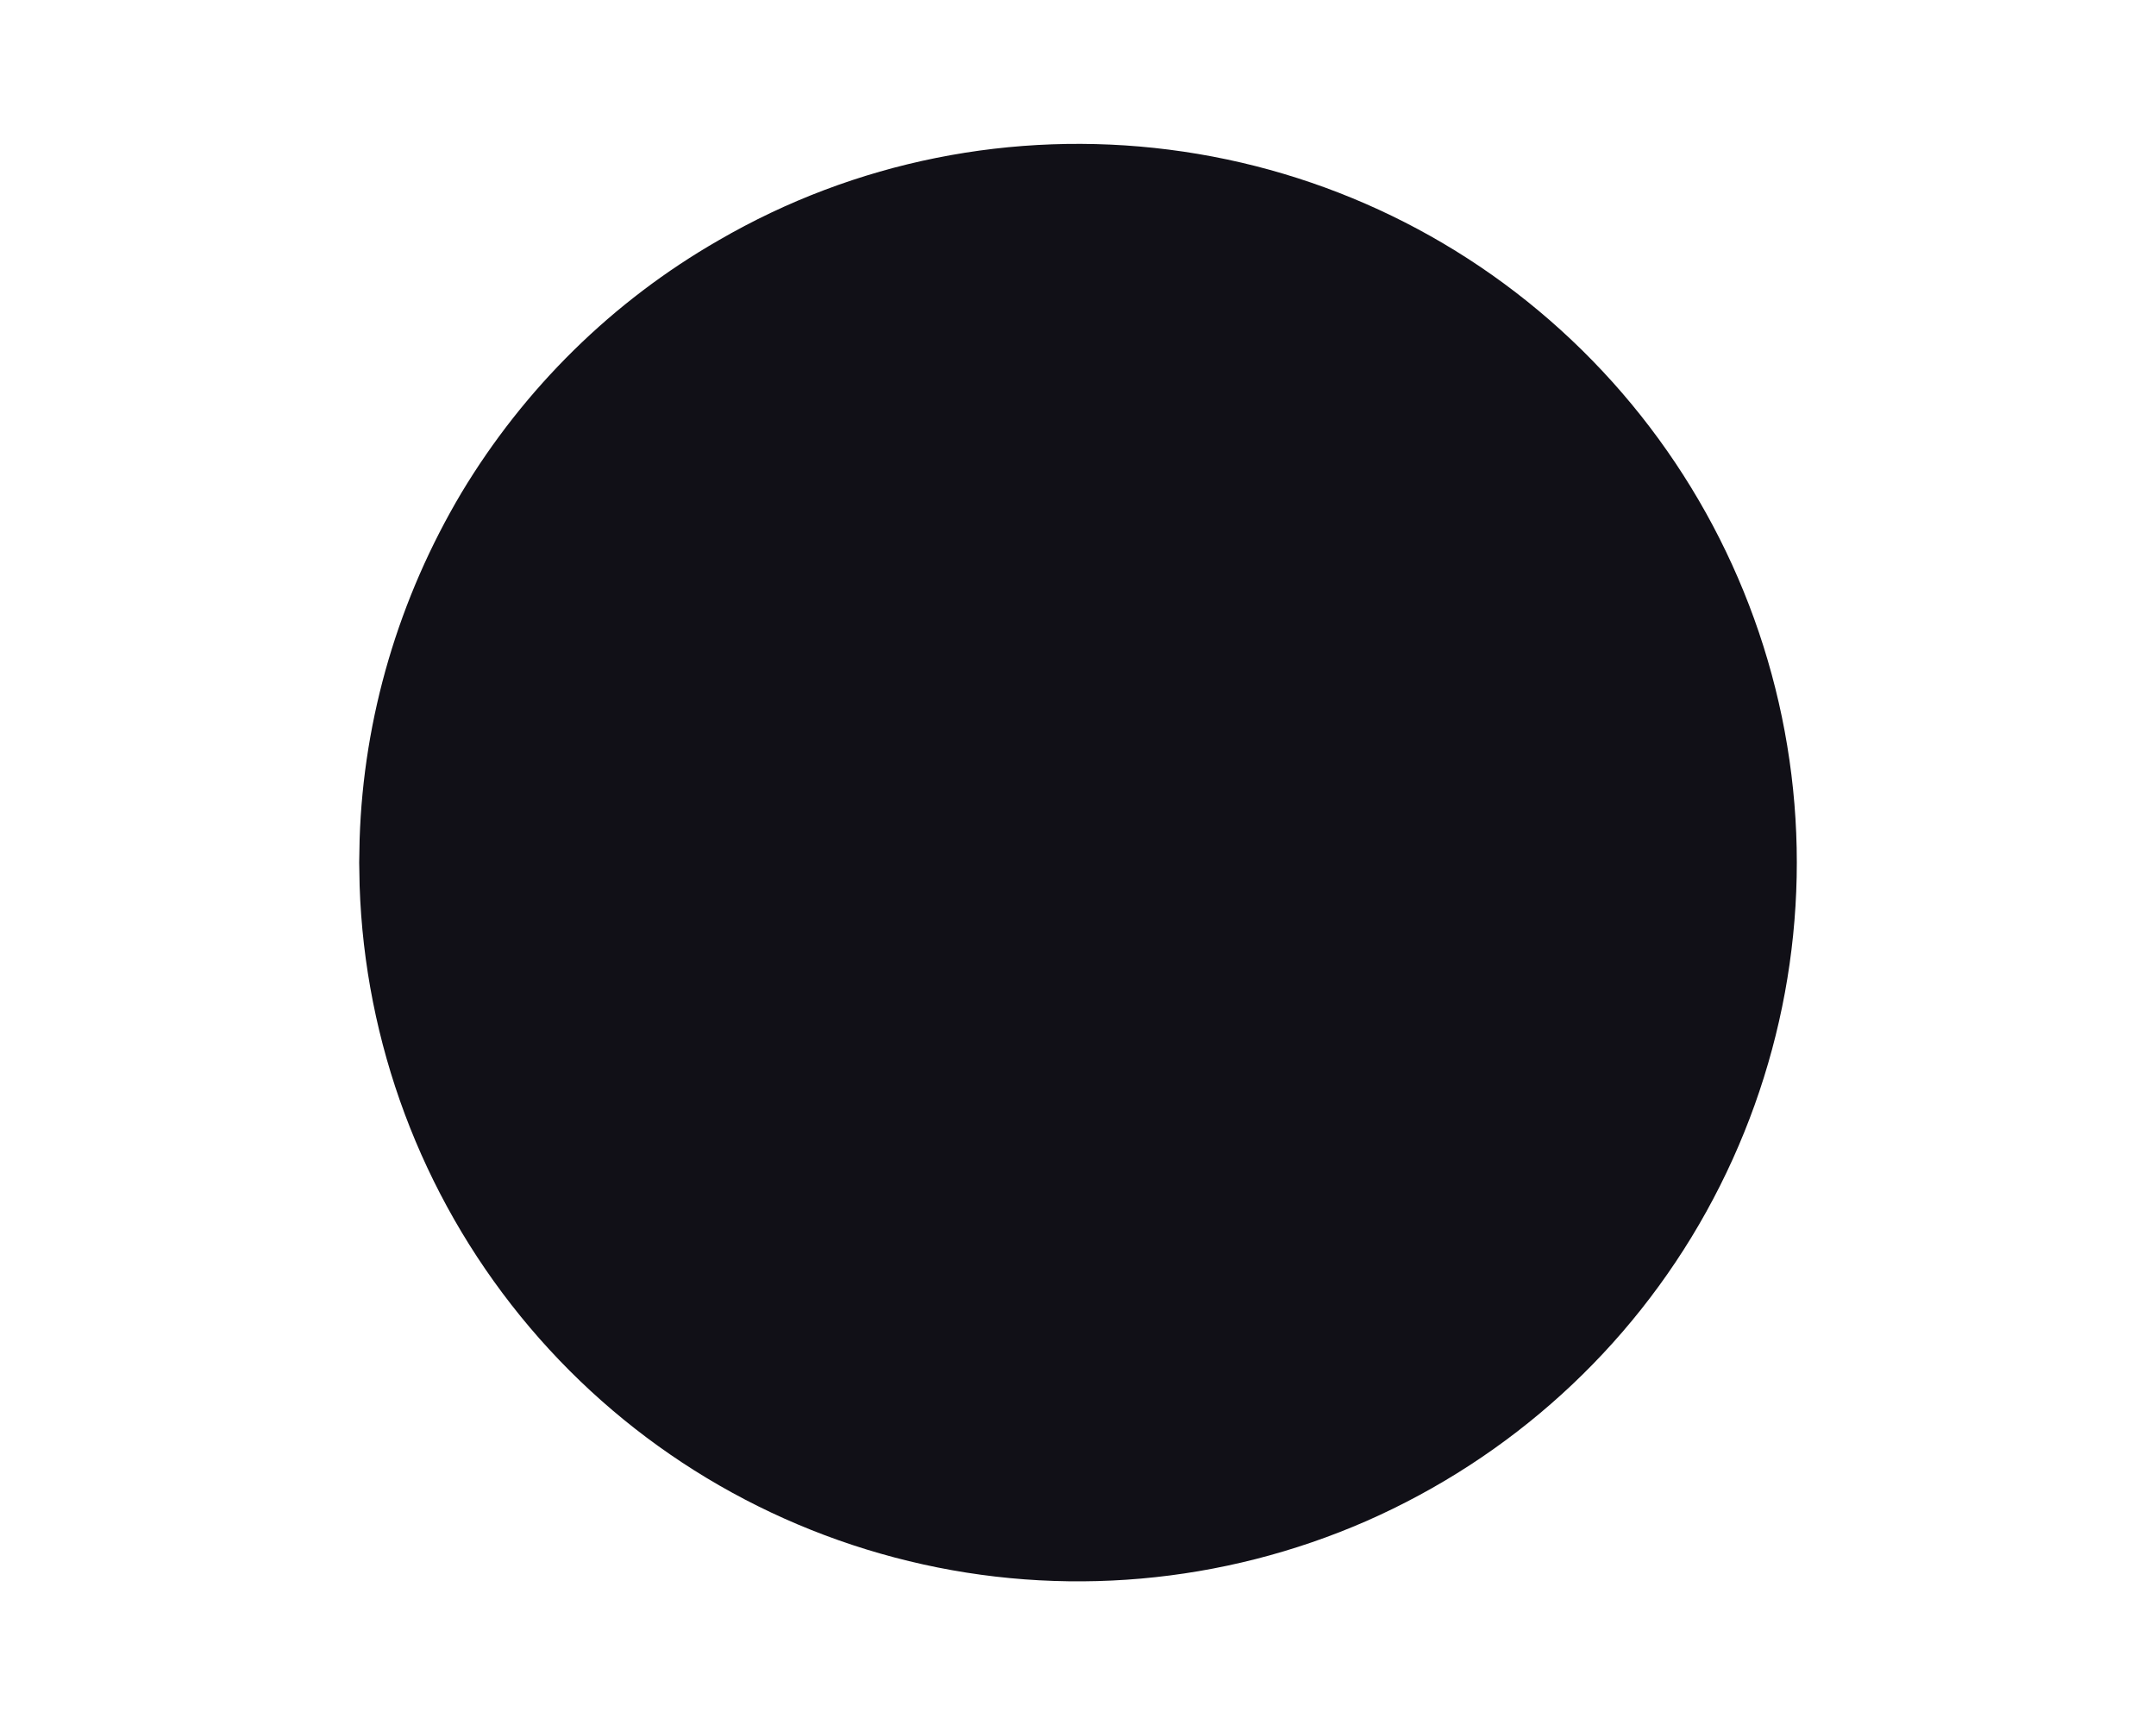 <svg width="5" height="4" viewBox="0 0 5 4" fill="none" xmlns="http://www.w3.org/2000/svg">
<path d="M1.667 0.557C1.982 0.374 2.349 0.301 2.711 0.347C3.073 0.393 3.409 0.556 3.669 0.812C3.929 1.068 4.098 1.402 4.15 1.763C4.202 2.123 4.134 2.491 3.957 2.81C3.78 3.129 3.503 3.38 3.169 3.527C2.835 3.673 2.462 3.706 2.108 3.62C1.753 3.534 1.437 3.335 1.207 3.052C0.977 2.769 0.846 2.418 0.834 2.054L0.833 2L0.834 1.946C0.843 1.663 0.925 1.387 1.07 1.143C1.216 0.9 1.421 0.698 1.667 0.557Z" fill="#111017"/>
</svg>
